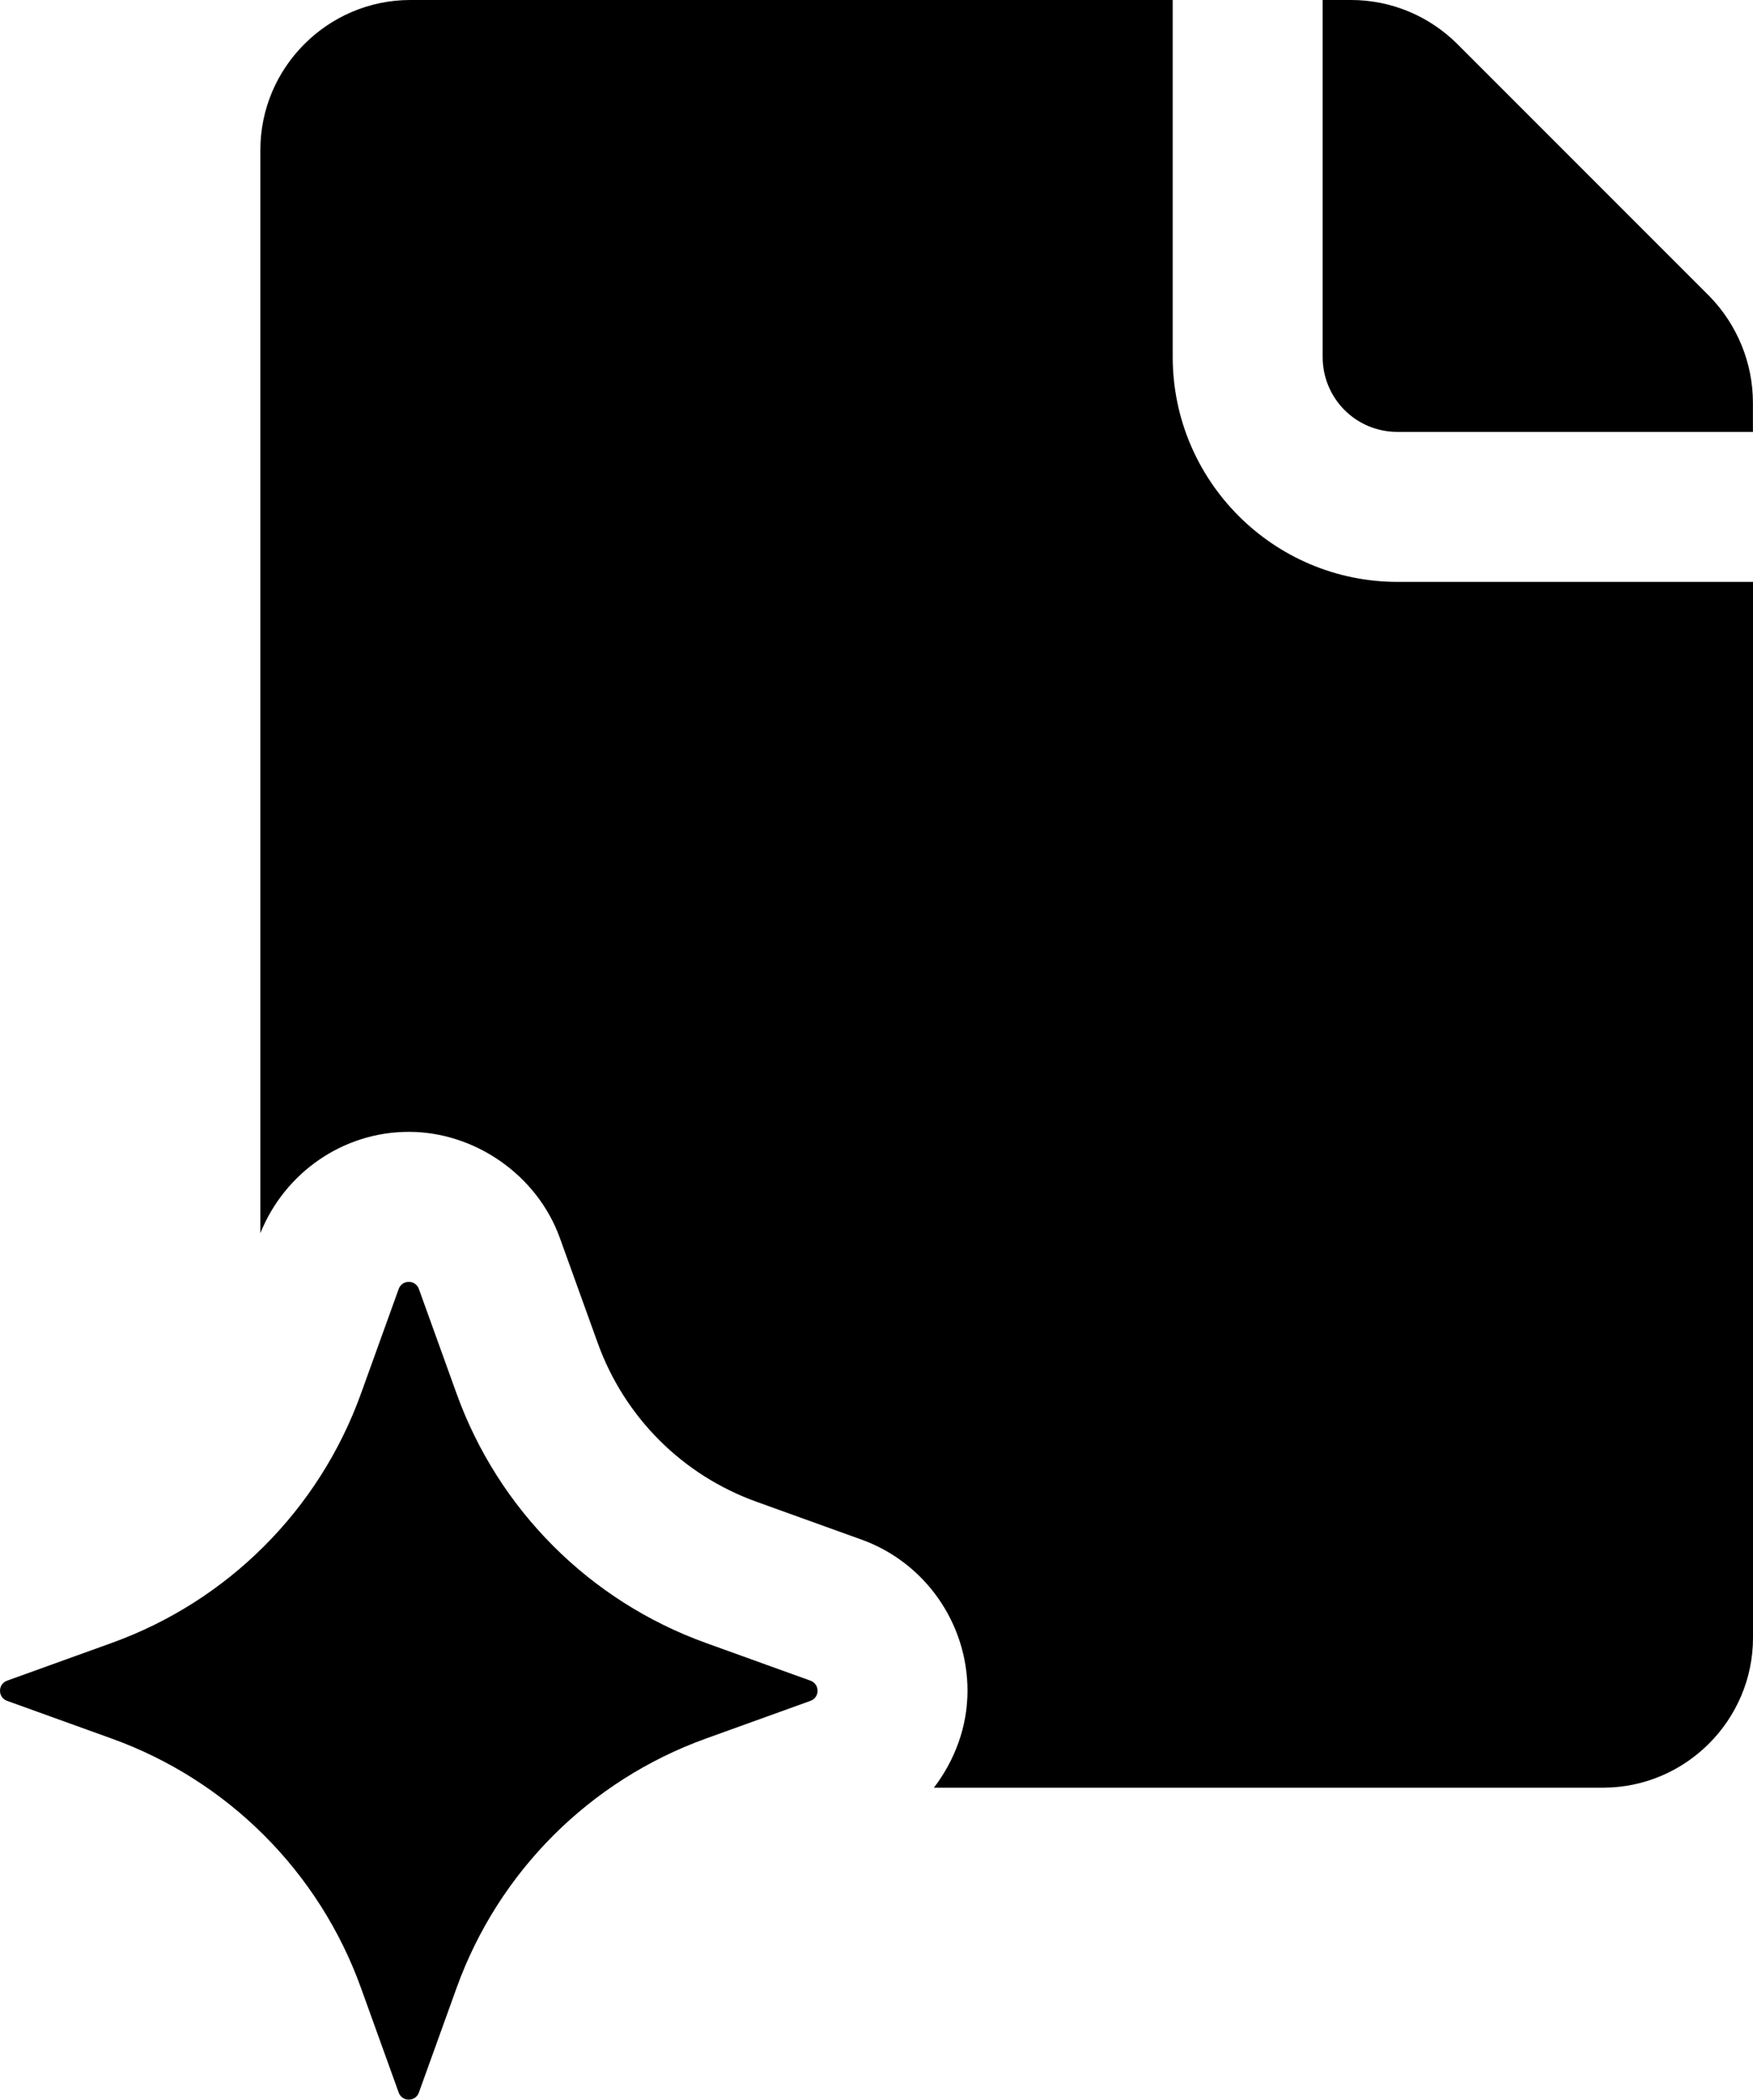 <?xml version="1.0" encoding="UTF-8"?><svg id="Layer_2" xmlns="http://www.w3.org/2000/svg" viewBox="0 0 425.92 510"><g id="Layer_1-2"><g id="ai_document_generator"><path d="M415.34,71.95l-61.2-61.2c-6.92-6.92-16.21-10.75-25.86-10.75h-6.92v86.7c0,10.02,8.01,18.21,18.21,18.21h86.33v-7.1c0-9.65-3.82-18.94-10.56-25.86Z"/><path d="M284.93,86.7V0H99.69c-20.04,0-36.43,16.39-36.43,36.43v263.1c5.92-14.72,20.13-24.61,36.06-24.61s31.15,10.36,36.72,25.81l9.16,25.41c6.5,18.07,20.6,32.17,38.65,38.65l25.43,9.16c15.37,5.5,25.79,20.25,25.79,36.72,0,8.74-3.08,16.88-8.16,23.55h162.58c20.04,0,36.43-16.39,36.43-36.43V141.34h-86.33c-30.25,0-54.66-24.59-54.66-54.64Z"/><path d="M171.51,399.07c-28.21-10.16-50.42-32.37-60.58-60.58l-9.16-25.41c-.82-2.29-4.08-2.29-4.9,0l-9.16,25.41c-10.16,28.21-32.37,50.42-60.58,60.58l-25.41,9.16c-2.29.82-2.29,4.08,0,4.9l25.41,9.16c28.21,10.16,50.42,32.37,60.58,60.58l9.16,25.41c.82,2.29,4.08,2.29,4.9,0l9.16-25.41c10.16-28.21,32.37-50.42,60.58-60.58l25.41-9.16c2.29-.82,2.29-4.08,0-4.9l-25.41-9.16Z"/></g></g></svg>